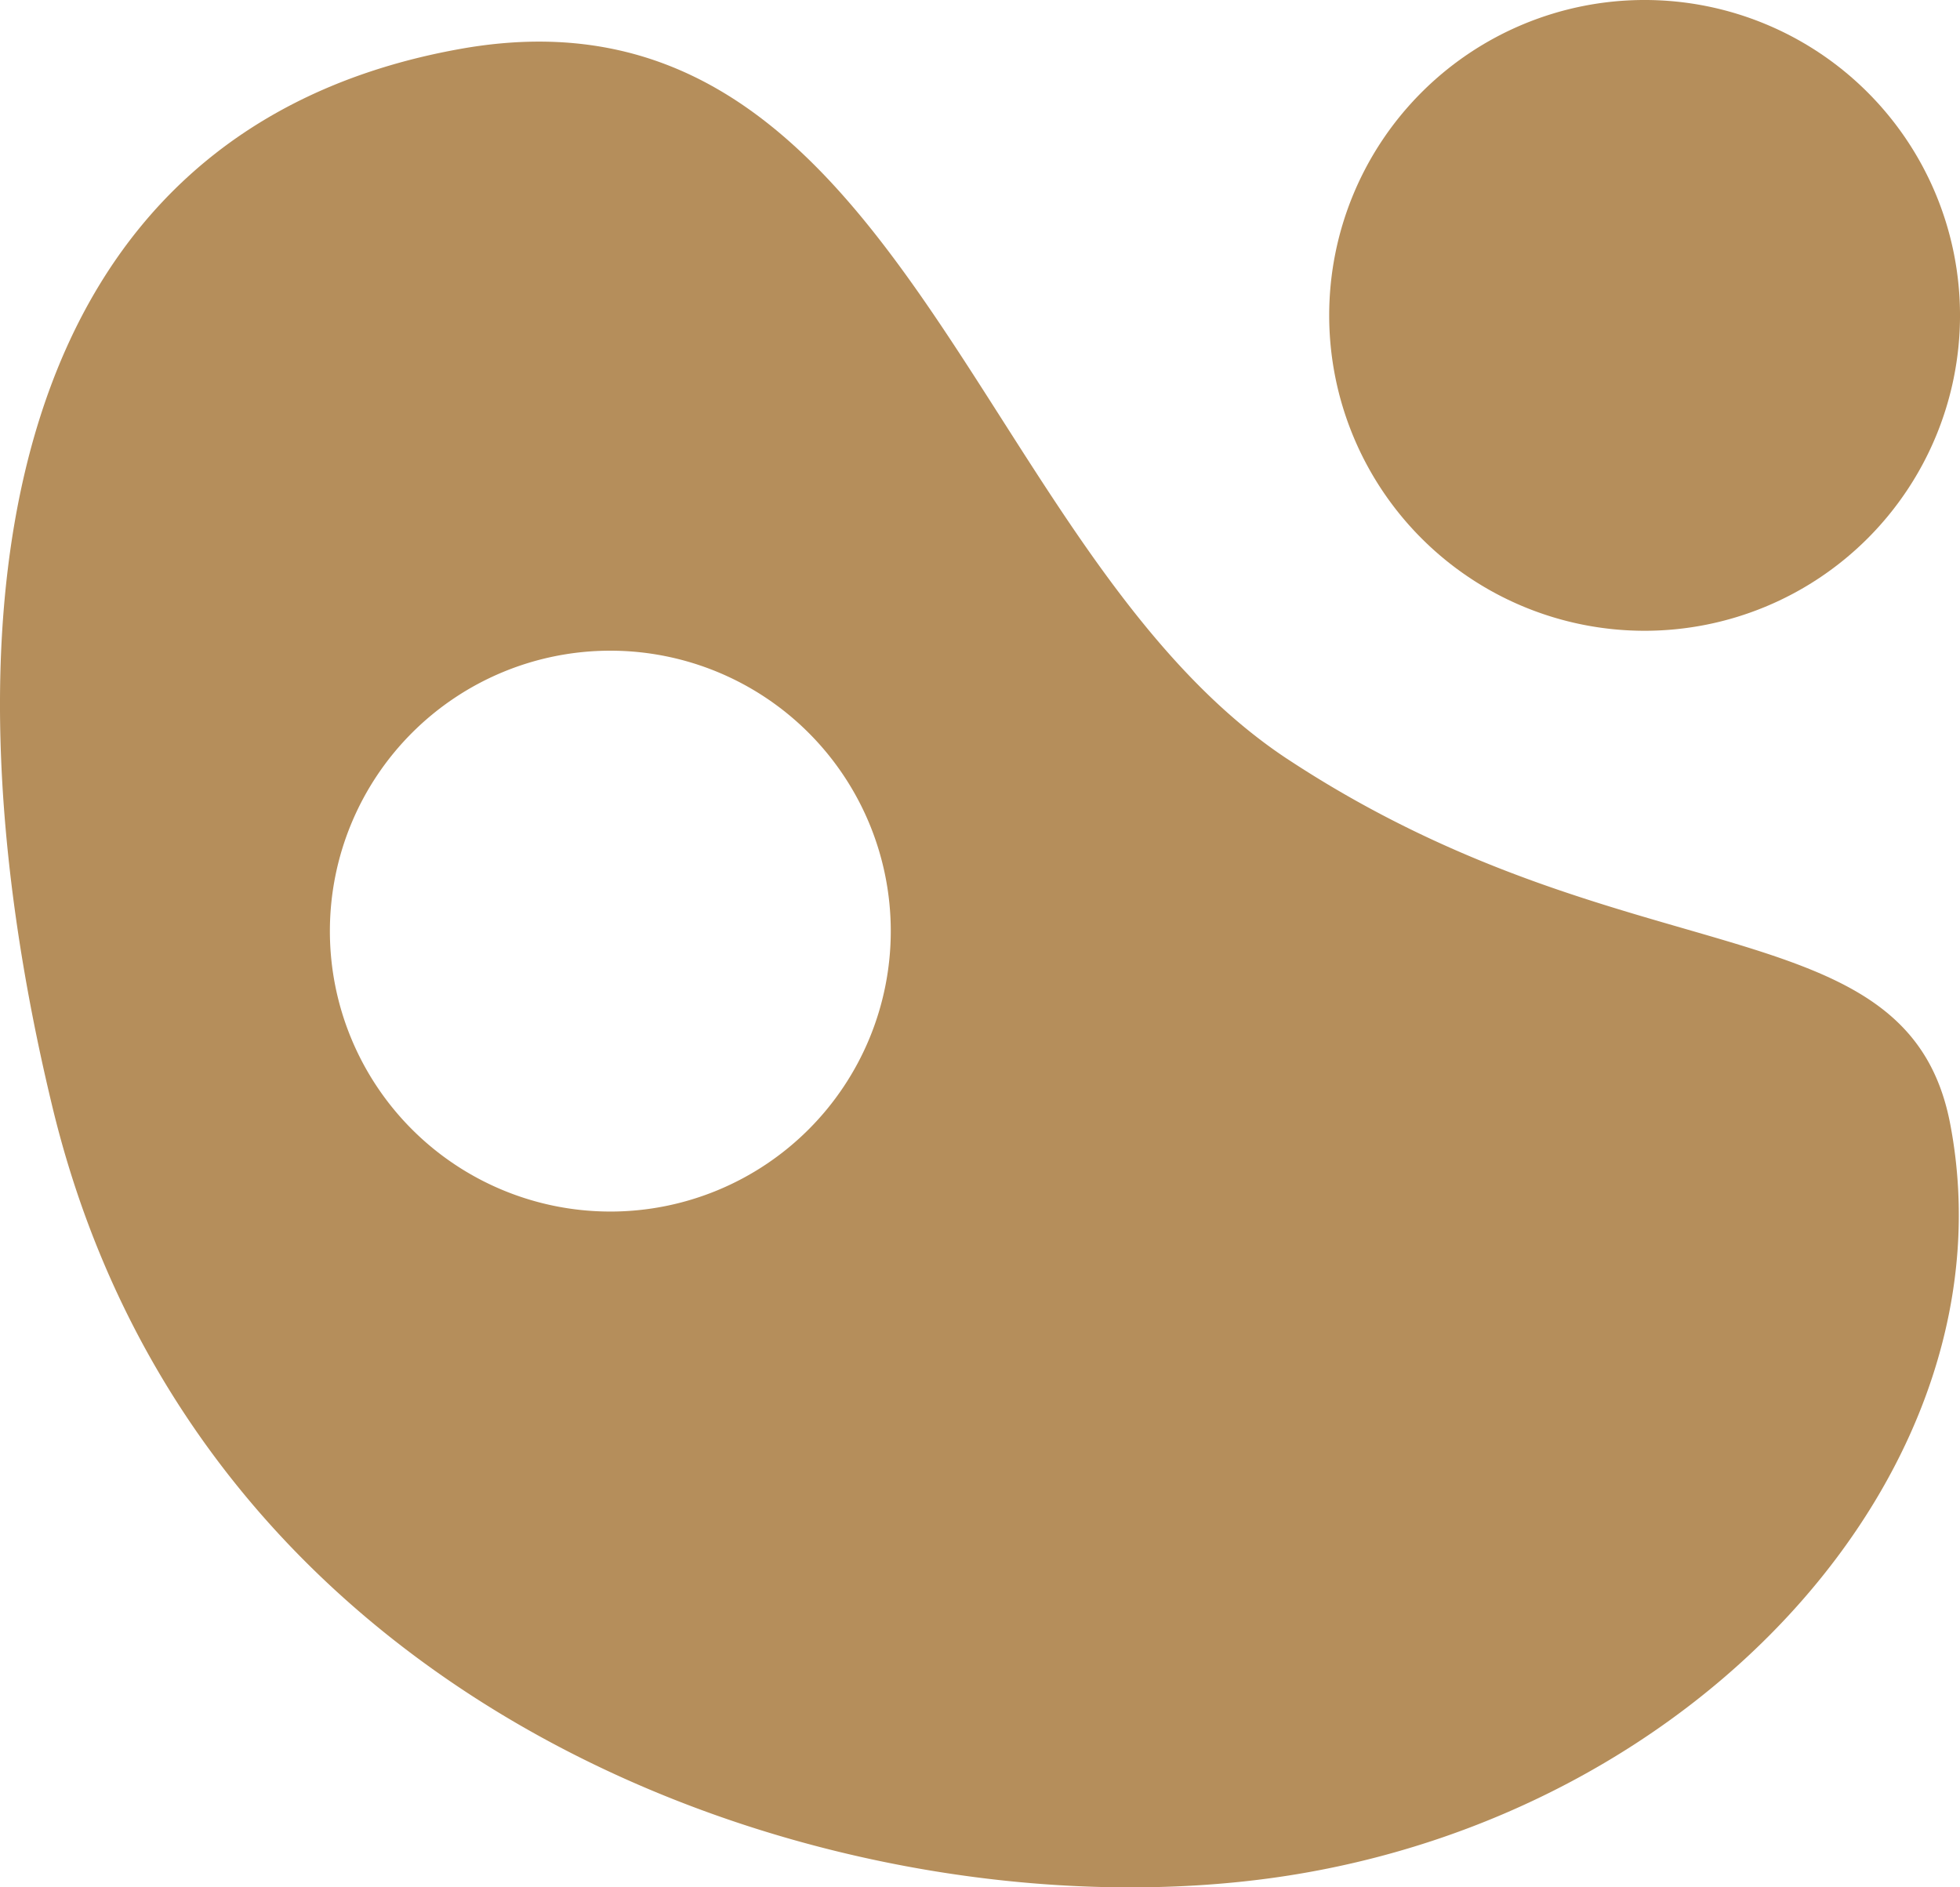 <svg id="Raggruppa_278" data-name="Raggruppa 278" xmlns="http://www.w3.org/2000/svg" xmlns:xlink="http://www.w3.org/1999/xlink" width="194" height="186.821" viewBox="0 0 194 186.821">
  <defs>
    <clipPath id="clip-path">
      <rect id="Rettangolo_79" data-name="Rettangolo 79" width="194" height="186.821" fill="#b58e5b"/>
    </clipPath>
  </defs>
  <g id="Raggruppa_274" data-name="Raggruppa 274" clip-path="url(#clip-path)">
    <path id="Tracciato_258" data-name="Tracciato 258" d="M157.731,62.437a31.219,31.219,0,1,0-31.219-31.219,31.219,31.219,0,0,0,31.219,31.219" transform="translate(5.051 0)" fill="#b58e5b"/>
    <path id="Tracciato_259" data-name="Tracciato 259" d="M127.527,75.04C96.332,54.53,89.229-3.129,45.552,4.685.675,12.716-6.995,58.906,5.182,109.386c14.887,61.71,79.4,82.358,121.384,76.252s72.907-40.814,66.466-74.536c-4.2-22-31.9-13.963-65.5-36.062M60.409,119.766A27.758,27.758,0,1,1,88.168,92.008a27.76,27.76,0,0,1-27.759,27.759" transform="translate(0 0.158)" fill="#b58e5b"/>
  </g>
</svg>
